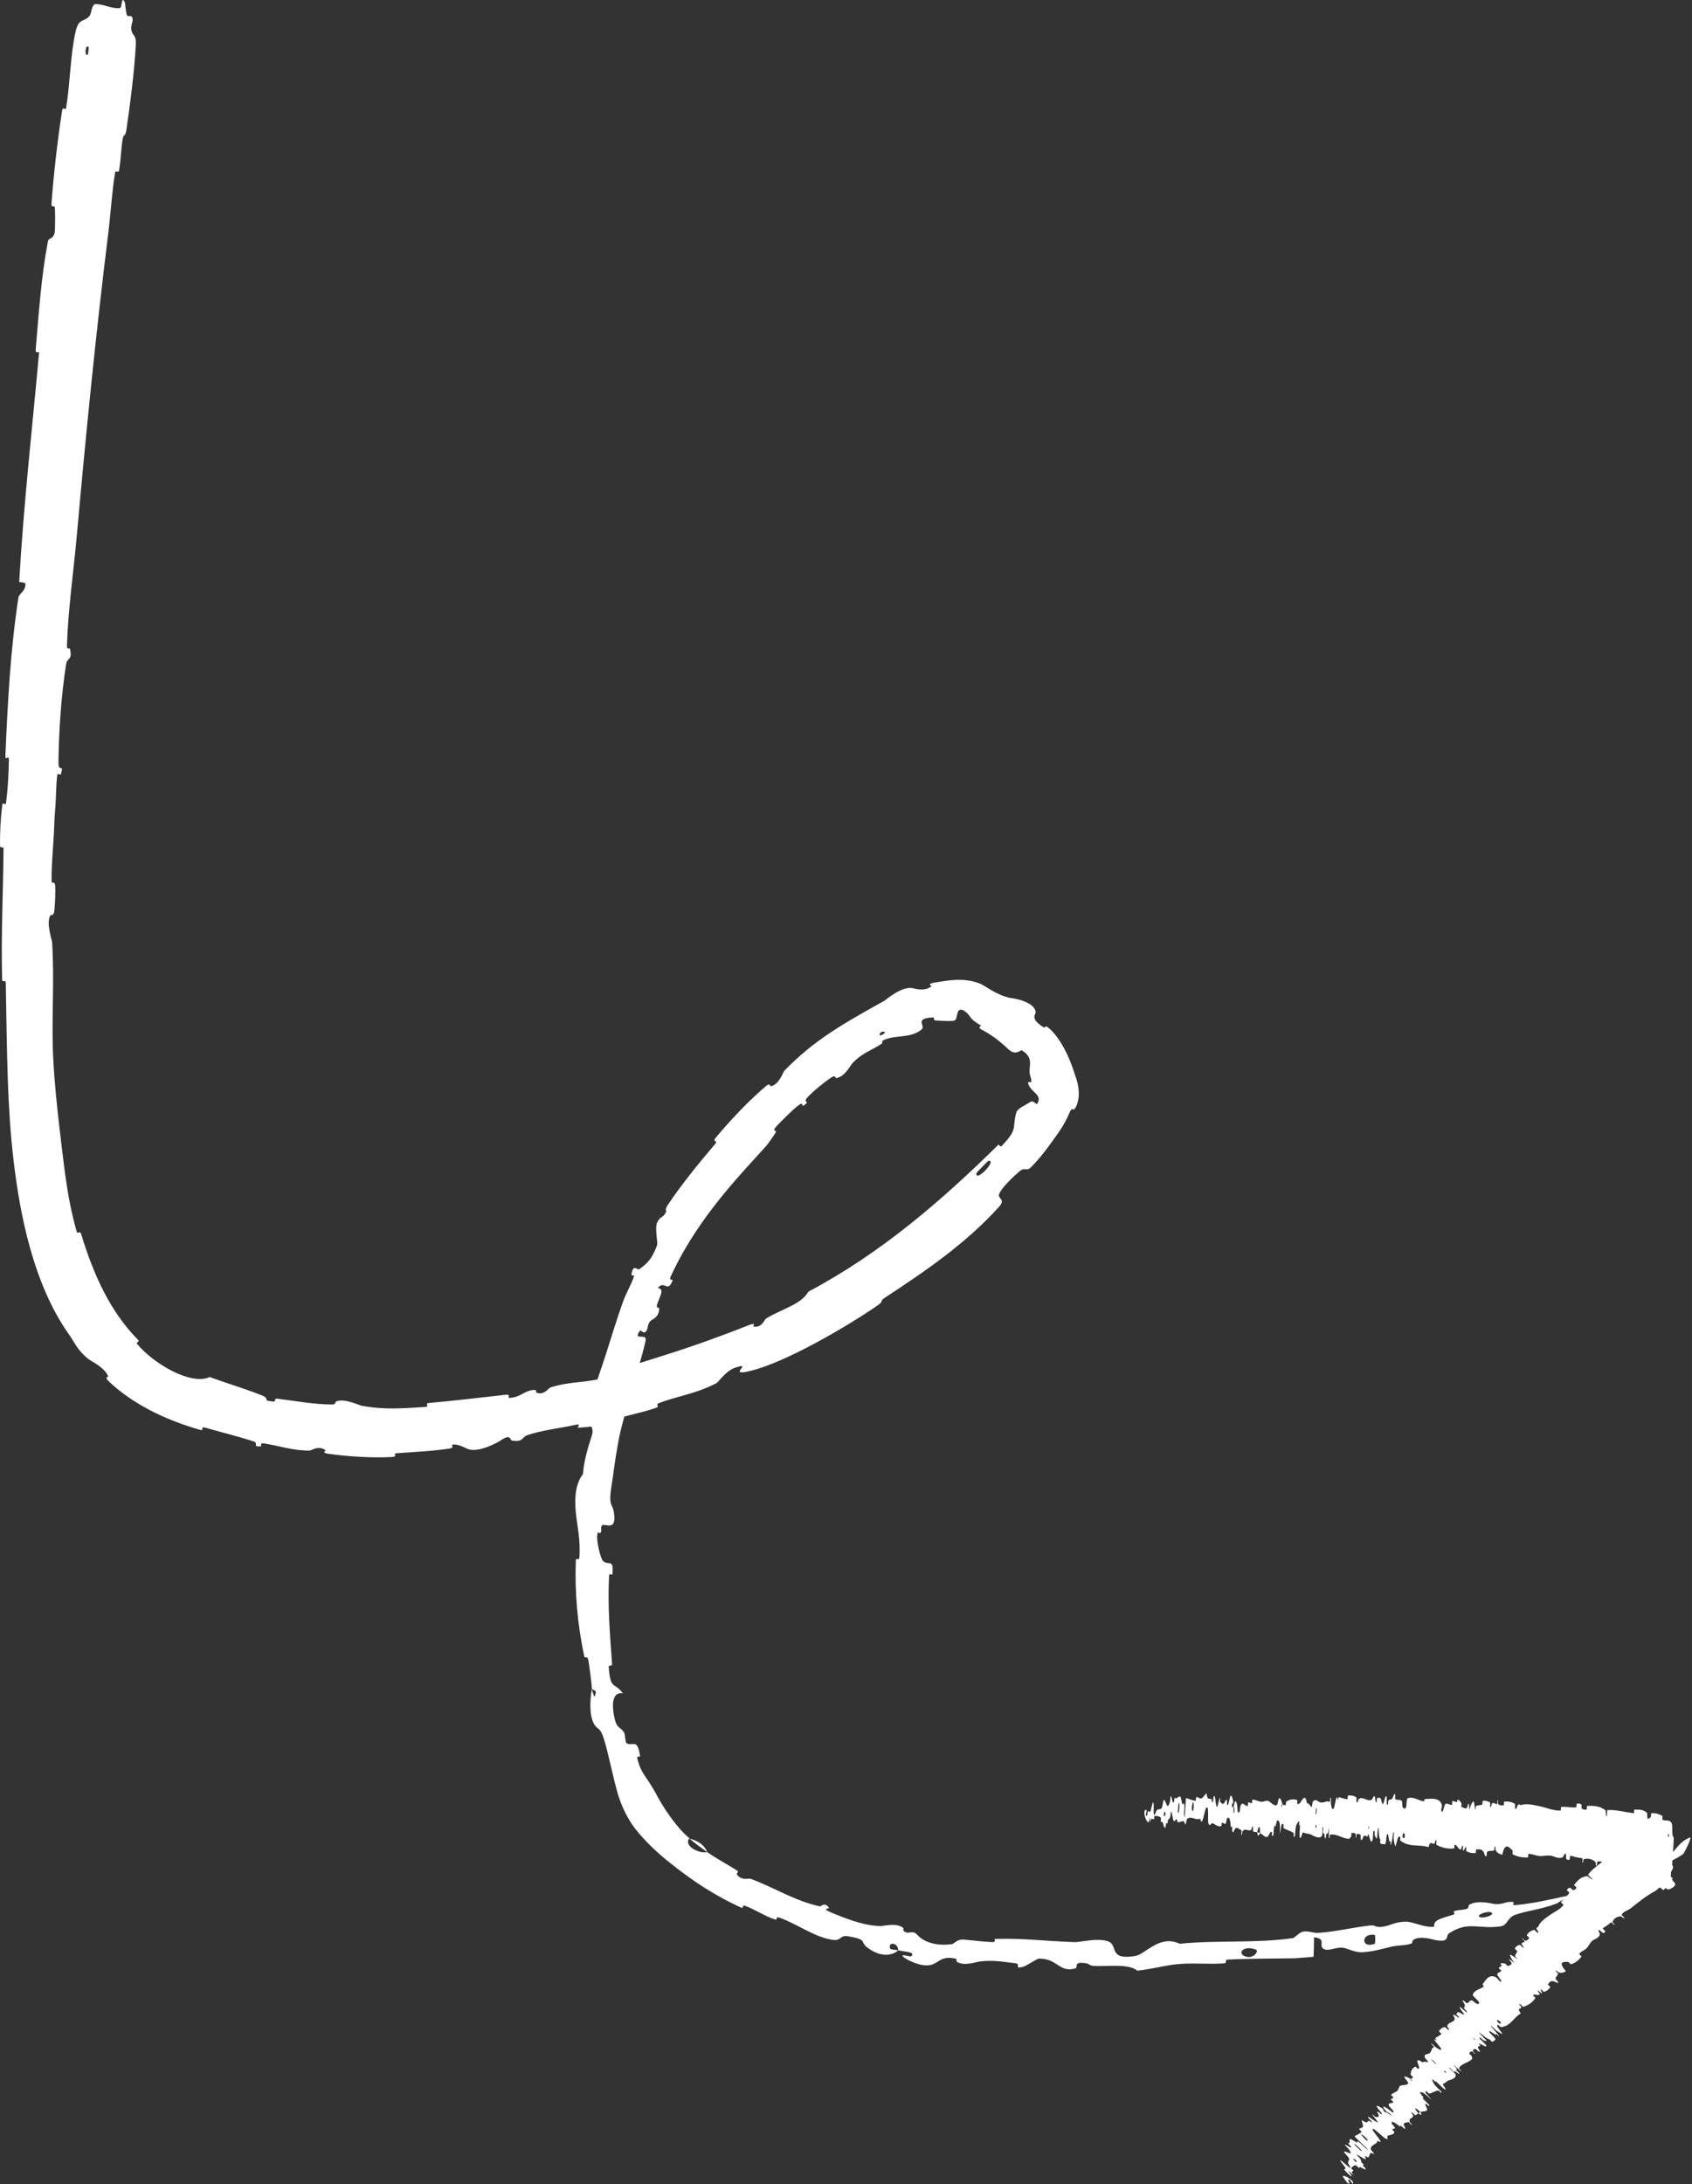 <?xml version="1.0" encoding="UTF-8"?> <svg xmlns="http://www.w3.org/2000/svg" viewBox="0 0 111.945 144.468" fill="none"><rect x="0" y="0" width="111.945" height="144.468" fill="#333333" stroke="none"/><path d="M8.985 2.986C8.891 4.687 8.614 6.902 8.363 8.581C8.284 9.108 8.177 8.828 8.117 9.19C7.999 9.9 8.002 10.57 7.876 11.272C7.834 11.504 7.651 11.193 7.612 11.437C7.396 12.771 7.332 14.051 7.165 15.406C6.338 22.093 5.686 28.68 5.078 35.461C4.878 37.702 4.494 40.413 4.429 42.728C4.421 43 4.615 42.85 4.627 42.903C4.807 43.726 4.453 43.434 4.371 43.956C4.044 46.035 3.896 48.349 3.868 50.37C3.858 51.223 4.265 50.389 4.019 51.233C4.002 51.292 3.817 51.066 3.785 51.3C3.712 51.836 3.703 52.846 3.671 53.252C3.607 54.049 3.604 54.184 3.574 54.932C3.532 55.961 3.396 57.166 3.413 58.283C3.418 58.519 3.626 58.213 3.651 58.588C3.676 58.959 3.639 59.955 3.587 60.289C3.534 60.623 3.379 60.478 3.341 60.537C3.028 61.01 3.439 62.178 3.449 62.321C3.611 65.012 3.4 67.315 3.513 69.827C3.535 70.312 3.566 70.795 3.603 71.268C3.714 72.74 3.888 74.211 4.046 75.548C4.302 77.684 4.507 79.48 5.074 81.461C5.133 81.665 5.292 81.362 5.366 81.609C6.171 84.276 7.289 86.758 9.125 88.611C9.313 88.799 8.918 88.727 9.101 88.925C10.157 90.181 12.614 91.655 13.874 91.081C13.897 91.089 13.919 91.097 13.942 91.105C15.025 91.502 16.345 91.896 17.311 92.287C17.949 92.543 17.257 92.631 18.097 92.702C18.287 92.717 18.084 92.476 18.364 92.512C19.539 92.661 20.814 92.898 21.991 92.896C22.23 92.895 22.179 92.712 22.249 92.686C22.826 92.476 23.738 92.947 23.945 92.983C25.507 93.264 26.666 93.146 28.129 93.059C28.469 93.038 28.052 92.828 28.377 92.798C30.061 92.644 31.805 92.438 33.464 92.251C33.835 92.209 33.534 92.468 33.713 92.459C34.503 92.409 34.601 91.999 35.351 91.928C35.51 91.912 35.458 92.1 35.491 92.112C35.999 92.31 36.292 91.809 36.404 91.774C37.809 91.318 38.833 91.508 40.199 91.058C40.361 91.003 39.93 90.898 40.39 90.758C41.572 90.394 42.78 90.013 43.993 89.628C45.901 89.025 47.797 88.341 49.602 87.626C50.059 87.444 49.811 87.741 49.847 87.747C50.443 87.82 50.554 87.291 50.69 87.207C51.772 86.551 52.988 86.298 53.485 85.432C58.219 82.928 62.286 79.437 66.046 75.72C66.093 75.671 66.175 75.899 66.27 75.802C67.394 74.619 66.941 74.646 67.245 73.564C67.273 73.46 67.412 73.342 67.578 73.231C67.824 73.091 68.122 72.923 68.158 72.893C68.371 72.733 68.558 73.082 68.614 73.018C69.052 72.376 68.056 72.208 68.017 71.571C68.016 71.547 68.216 71.621 68.227 71.555C68.26 71.344 68.135 71.163 68.121 70.946C68.078 70.461 68.395 69.958 67.611 69.473C67.506 69.423 67.197 69.905 66.643 69.333C66.553 69.242 66.326 69.037 66.05 68.819C65.643 68.486 65.148 68.207 64.956 68.108C64.636 67.938 64.93 67.853 64.912 67.837C63.992 67.293 64.38 67.317 63.829 66.878C63.214 66.49 63.393 67.382 63.176 67.486C63.05 67.549 62.724 67.535 62.417 67.524C62.195 67.514 61.985 67.503 61.893 67.492C61.673 67.468 61.903 67.293 61.71 67.296C60.417 67.364 61.3 67.858 60.959 68.105C60.202 68.706 59.288 68.418 58.462 68.794C58.244 68.895 58.487 68.929 58.309 69.046C57.61 69.511 57.066 69.62 56.391 70.331C56.277 70.448 55.898 71.218 55.33 71.31C55.248 71.323 55.305 71.068 55.001 71.268C54.545 71.566 53.782 72.182 53.39 72.62C53.101 72.942 53.644 72.801 53.191 73.111C52.992 73.248 53.208 72.829 52.841 73.098C52.472 73.366 51.657 74.188 51.358 74.51C51.057 74.83 51.371 74.797 51.356 74.832C51.263 75.039 50.763 75.718 50.713 75.774C50.262 76.27 49.817 76.76 49.375 77.247C47.383 79.452 45.618 81.726 44.367 84.444C44.248 84.704 44.524 84.628 44.508 84.668C44.167 85.579 43.986 84.641 43.522 85.183C43.958 85.275 43.711 85.609 43.483 86.259C43.375 86.572 43.6 86.472 43.604 86.506C43.65 87.052 43.22 87.246 43.125 87.304C42.774 87.517 42.923 87.952 42.692 88.102C42.461 88.256 42.408 87.686 42.183 88.318C42.267 88.545 42.813 88.219 42.708 88.712C42.285 90.552 41.155 93.878 40.904 95.389C40.629 96.884 40.611 97.378 40.462 98.249C40.215 99.838 40.569 99.274 40.642 100.271C40.728 101.262 40.015 100.75 39.849 100.886C39.684 101.021 39.841 101.184 39.748 101.358C39.655 101.532 39.559 101.145 39.513 101.561C39.464 101.976 39.74 103.12 39.911 103.261C40.267 103.568 40.626 103.054 40.516 104.141C40.51 104.203 40.311 104.005 40.297 104.245C40.196 106.148 40.353 108.124 40.493 110.024C40.513 110.289 40.265 110.085 40.274 110.24C40.383 111.838 40.659 111.225 41.21 112C40.646 111.905 40.398 112.45 40.656 113.637C40.818 114.361 41.018 114.172 41.292 114.592C41.375 114.72 41.347 115.258 41.479 115.316C41.909 115.506 42.167 114.96 42.352 116.167C42.36 116.22 42.121 116.114 42.163 116.295C42.358 117.118 42.626 117.379 42.922 117.84C43.051 118.036 43.192 118.264 43.37 118.582C43.783 119.4 44.725 120.857 45.614 121.586C45.202 122.043 46.187 122.622 46.787 122.502C47.399 122.928 48.113 123.309 48.73 123.697C48.944 123.83 48.717 123.91 48.736 123.942C49.035 124.432 49.517 124.212 49.669 124.268C51.332 124.893 52.558 125.72 54.253 126.093C54.3 126.103 54.465 125.889 54.681 126.016C54.735 126.049 54.793 126.108 54.856 126.204C54.878 126.234 54.295 126.217 55.019 126.509C55.73 126.799 57.14 127.399 58.261 127.39C58.535 127.393 59.249 127.164 59.744 127.498C59.811 127.544 59.716 127.653 59.811 127.734C60.126 127.991 60.353 127.59 60.71 127.994C61.068 128.397 61.882 128.755 63.028 128.582C63.063 128.577 63.361 128.26 63.706 128.285C64.268 128.328 65.069 128.435 65.656 128.453C65.937 128.461 65.764 128.246 65.813 128.244C67.714 128.187 69.054 128.385 71.089 128.455C71.467 128.469 72.535 128.172 73.254 128.385C74.054 128.617 73.253 129.665 75.081 129.378C75.81 129.262 76.707 127.932 78.046 128.563C80.606 128.308 82.978 128.551 85.54 128.19C85.556 128.188 85.575 128.179 85.598 128.166C85.749 128.071 86.026 127.77 86.26 127.751C86.661 127.719 86.898 127.865 87.186 127.845C88.391 127.767 89.468 127.489 90.623 127.358C91.062 127.308 90.931 127.503 91.455 127.441C91.978 127.378 92.292 127.1 93.014 127.106C93.558 127.111 94.165 127.497 94.882 127.438C94.835 126.972 95.322 126.905 96.162 126.637C96.324 126.585 96.119 126.455 96.194 126.422C96.496 126.286 96.816 126.367 97.1 126.225C97.169 126.19 97.145 126.032 97.201 125.995C97.669 125.674 98.569 125.873 98.726 125.907C99.322 126.038 99.541 125.784 99.982 125.793C100.42 125.803 99.813 126.041 100.318 126C101.366 125.913 102.671 125.615 103.71 125.388C104.123 125.297 103.795 125.152 103.853 125.134C104.264 125.014 104.699 124.955 105.069 124.864C105.462 124.769 105.781 124.64 105.971 124.368C106.832 125.275 106.46 124.146 107.701 124.001C107.8 123.988 108.079 124.446 107.735 124.632C107.388 124.819 106.783 124.82 106.302 125.067C106.194 125.125 105.605 125.773 105.521 125.823C105.451 125.864 105.384 125.893 105.32 125.913C104.77 126.087 104.538 125.491 104.494 125.462C103.945 125.119 103.212 125.818 102.992 125.902C102.002 126.287 101.099 126.359 100.261 126.644C99.713 126.829 99.754 127.339 99.303 127.408C97.813 127.634 97.173 127.027 95.881 127.868C95.603 128.046 95.991 128.548 94.842 128.291C94.771 128.275 93.911 128.006 93.485 128.325C93.432 128.365 93.458 128.525 93.383 128.55C92.882 128.714 92.52 128.636 91.968 128.777C91.415 128.917 90.752 129.1 90.102 129.127C89.711 129.145 89.176 128.906 88.983 128.855C88.435 128.707 87.915 129.116 87.562 128.896C87.208 128.674 87.801 128.215 86.931 128.14C86.944 128.561 86.916 128.998 86.909 129.424C86.516 129.462 86.124 129.493 85.732 129.519C85.718 129.52 85.677 129.523 85.663 129.524C84.18 129.552 82.709 129.536 81.22 129.612C80.986 129.625 81.235 129.841 80.984 129.86C79.935 129.938 79.001 129.812 77.905 129.913C77.059 129.992 76.13 130.259 75.245 130.342C74.686 129.875 73.371 130.067 72.41 130.035C72.072 130.024 72.093 129.895 71.854 129.855C70.952 129.709 71.376 130.13 71.129 130.199C70.071 130.49 69.974 129.529 68.721 129.544C68.658 129.545 67.836 130.049 67.723 130.078C67.009 130.274 67.61 129.898 67.165 129.851C66.346 129.764 65.792 129.626 64.825 129.735C64.548 129.768 63.851 130.054 63.327 129.773C63.256 129.736 63.307 129.569 63.25 129.556C62.223 129.321 62.149 129.846 61.537 129.974C60.91 130.101 60.02 129.628 59.846 129.497C59.383 129.162 60.24 129.429 60.266 129.403C60.614 129.12 59.94 129.101 59.429 129.002C59.43 128.477 58.711 128.401 58.9 128.899C58.921 128.955 59.333 128.966 59.429 129.002C58.912 129.449 58.08 129.393 57.297 128.743C56.939 128.433 57.371 128.281 56.128 128.071C55.572 127.964 55.676 128.368 55.152 128.312C54.745 128.263 54.313 128.125 53.89 127.935C53.125 127.588 52.342 127.12 51.616 126.851C51.22 126.704 51.522 127.046 51.248 126.951C50.52 126.698 49.956 126.288 49.215 126.023C49.147 125.999 49.217 126.26 48.994 126.158C47.305 125.368 45.895 124.473 44.281 123.175C43.495 122.57 42.115 121.28 41.575 120.275C41.284 119.776 41.037 119.199 40.861 118.594C40.505 117.343 40.269 116.035 39.975 115.083C39.704 114.186 39.558 114.439 39.329 114.074C38.886 113.374 39.112 111.93 39.158 111.737C39.159 111.733 39.35 112.51 39.378 112.073C39.55 111.79 39.161 111.746 39.158 111.737C39.178 111.605 38.978 110.023 38.905 109.718C38.861 109.55 38.68 109.671 38.66 109.583C38.211 107.476 38.015 105.318 38.099 103.138C38.103 103.1 38.322 103.157 38.328 103.067C38.425 101.808 38.187 101.001 38.089 99.95C37.994 98.896 38.13 98.063 38.571 97.497C38.609 96.709 38.933 95.619 39.143 94.997C39.351 94.382 38.953 94.215 38.954 94.157C39.03 92.349 39.51 91.383 40.073 89.618C40.34 88.772 40.858 87.101 41.184 86.194C41.437 85.473 41.709 85.099 41.945 84.433C41.977 84.343 41.765 84.351 41.771 84.321C41.899 83.514 42.158 84.055 42.301 83.945C42.827 83.553 43.124 83.304 43.469 82.371C43.546 82.158 43.299 81.239 43.483 80.855C43.725 80.356 43.82 80.658 44.076 80.137C44.098 80.093 43.967 80.022 44.166 79.723C45.083 78.344 46.23 76.943 47.343 75.631C47.449 75.506 47.302 75.505 47.274 75.428C47.261 75.395 47.272 75.347 47.338 75.269C48.334 74.079 49.512 72.823 50.687 71.828C50.976 71.585 50.921 71.867 51.013 71.845C51.575 71.707 51.804 70.913 51.888 70.827C53.869 68.78 55.815 67.693 58.511 66.193C58.639 66.109 59.724 65.16 60.444 65.372C60.496 65.384 61.163 65.603 61.629 65.234C61.66 65.211 61.237 65.078 61.907 64.976C61.937 64.971 61.968 64.967 62 64.962C62.641 64.86 63.816 64.627 64.862 65.07C65.213 65.212 65.872 65.792 66.836 66.007C66.874 66.011 67.523 66.082 67.997 66.338C68.276 66.48 68.512 66.696 68.523 66.962C68.525 67.087 68.12 67.375 69.036 67.94C69.213 68.06 69.048 67.691 69.47 68.066C70.111 68.66 70.733 69.782 71.147 71.173C71.24 71.373 71.638 72.591 71.093 73.358C71.013 73.469 70.923 73.19 70.766 73.586C70.558 74.083 70.302 74.526 70.025 74.922C69.465 75.715 68.897 76.519 68.218 77.196C67.889 77.522 67.821 77.162 67.456 77.47C67.088 77.783 66.393 78.436 66.146 78.879C65.895 79.327 66.6 79.255 66.102 79.814C63.905 82.253 61.222 84.074 58.544 85.834C58.145 86.094 58.564 86.012 57.978 86.401C55.839 87.865 51.926 90.112 49.71 90.658C47.951 91.109 49.942 90.033 48.642 90.461C48.02 90.663 47.548 91.412 47.403 91.485C46.492 91.952 45.7 92.164 44.898 92.39C44.478 92.507 44.05 92.632 43.6 92.801C43.333 92.9 43.664 93.02 43.435 93.103C42.654 93.386 41.787 93.546 41.027 93.78C40.686 93.886 40.792 94.025 40.471 94.101C39.704 94.284 39.007 94.396 38.225 94.431C38.153 94.434 38.563 94.124 37.995 94.256C37.075 94.469 35.901 94.576 34.861 94.934C34.553 95.04 34.607 95.412 33.873 95.28C33.719 95.252 33.831 94.781 33.092 95.295C32.972 95.383 31.685 96.104 30.967 95.846C30.779 95.779 30.29 95.466 29.907 95.561C29.855 95.576 30.087 95.755 29.765 95.806C28.628 95.981 27.422 96.033 26.238 96.12C25.92 96.143 26.398 96.343 25.923 96.369C24.617 96.443 22.976 96.333 21.705 96.153C21.236 96.087 21.578 95.945 21.545 95.924C21.028 95.571 20.662 95.941 20.476 95.943C19.324 95.95 18.49 95.621 17.449 95.47C17.16 95.426 17.325 95.658 17.264 95.664C16.639 95.71 17.15 95.457 16.787 95.34C15.768 95.009 14.622 94.726 13.586 94.431C13.206 94.322 13.563 94.672 13.221 94.571C13.094 94.533 12.967 94.494 12.84 94.454C10.935 93.873 8.784 92.882 7.188 91.356C6.87 91.051 7.195 91.099 7.152 91.01C6.874 90.405 5.992 90.016 5.827 89.875C5.078 89.253 4.99 88.86 4.511 88.186C2.171 84.837 1.318 80.239 0.914 76.892C0.678 74.934 0.581 73.175 0.518 71.457C0.444 69.337 0.426 67.291 0.382 65.018C0.378 64.753 0.147 65.02 0.14 64.795C0.065 61.893 0.208 59.04 0.233 56.14C0.236 55.902 0.004 56.239 0.001 55.855C-0.006 55.056 0.042 54.089 0.145 53.287C0.195 52.903 0.363 53.425 0.409 53.042C0.517 52.153 0.578 51.167 0.587 50.251C0.591 49.856 0.337 50.44 0.359 49.927C0.511 46.434 0.686 42.999 1.221 39.508C1.258 39.269 1.73 39.091 1.678 38.572C1.554 38.525 1.405 38.516 1.27 38.49C1.557 33.417 2.122 28.429 2.582 23.366C2.602 23.152 2.328 23.501 2.364 23.087C2.574 20.699 2.714 18.362 3.174 15.943C3.22 15.702 3.634 15.865 3.635 15.144C3.634 15.017 3.675 13.937 3.608 13.649C3.598 13.61 3.381 13.789 3.407 13.441C3.561 11.422 3.801 9.315 4.11 7.314C4.16 6.991 4.339 7.356 4.377 7.127C4.642 5.498 4.648 3.699 4.987 2.15C5.214 1.114 5.543 1.536 5.955 1.013C6.013 0.939 6.082 0.29 6.295 0.276C6.829 0.239 7.376 0.608 7.949 0.532C8.073 0.516 8.024 -0.366 8.268 0.176C8.284 0.214 8.322 0.853 8.407 1.018C8.465 1.133 8.696 0.958 8.763 1.186C8.83 1.415 8.629 1.641 8.698 2.016C8.768 2.391 9.025 2.253 8.985 2.986ZM40.159 92.252C40.497 91.726 39.793 91.458 39.814 92.129C39.816 92.162 40.143 92.279 40.159 92.252ZM83.088 128.949C82.316 128.653 81.815 129.159 82.362 129.391C82.914 129.622 83.321 129.039 83.088 128.949ZM90.948 127.977C90.034 127.837 90.03 128.907 90.95 128.569C91.004 128.549 91.002 127.985 90.948 127.977ZM5.816 3.607C5.826 3.6 5.88 3.134 5.871 3.122C5.658 2.851 5.551 3.783 5.816 3.607ZM98.627 126.481C98.329 126.391 97.572 126.696 97.943 126.811C98.244 126.902 98.999 126.594 98.627 126.481ZM58.264 68.486C58.277 68.491 58.58 68.339 58.545 68.287C58.43 68.117 58.037 68.397 58.264 68.486ZM111.336 122.646C109.633 123.829 108.237 123.341 110.053 122.54C110.381 122.368 109.507 123.177 109.954 123.014C110.807 122.692 110.921 121.884 111.807 121.536C111.971 121.473 111.441 122.581 111.334 122.649C111.335 122.648 111.335 122.647 111.336 122.646ZM41.112 92.136C41.124 92.127 41.247 91.679 41.241 91.666C41.073 91.361 40.823 92.269 41.112 92.136ZM65.39 76.778C65.36 76.785 64.617 77.552 64.603 77.589C64.498 78.27 66.022 76.703 65.39 76.778ZM45.618 121.61C46.146 121.732 46.621 122.034 46.785 122.501C46.385 122.217 45.988 121.928 45.618 121.61Z" fill="white"></path><path d="M110.296 124.579C110.094 124.634 109.837 124.55 109.644 124.444C109.584 124.411 109.622 124.281 109.581 124.252C109.5 124.196 109.418 124.257 109.339 124.191C109.312 124.169 109.358 123.961 109.33 123.942C109.177 123.841 109.025 123.887 108.868 123.834C108.094 123.572 107.324 123.452 106.534 123.315C106.273 123.27 105.965 123.062 105.689 123.131C105.657 123.139 105.666 123.324 105.659 123.339C105.553 123.567 105.603 123.197 105.545 123.144C105.31 122.936 105.04 122.905 104.8 122.963C104.698 122.989 104.779 123.36 104.689 123.149C104.683 123.135 104.718 122.941 104.692 122.918C104.632 122.868 104.512 122.897 104.465 122.879C104.374 122.843 104.358 122.844 104.27 122.837C104.15 122.826 104.012 122.722 103.881 122.759C103.852 122.768 103.878 122.97 103.833 123.002C103.787 123.033 103.671 123.01 103.635 122.961C103.598 122.912 103.623 122.755 103.618 122.719C103.577 122.411 103.421 122.826 103.403 122.835C103.076 122.996 102.82 122.742 102.523 122.727C102.297 122.716 102.053 122.782 101.84 122.76C101.584 122.733 101.374 122.613 101.126 122.619C101.1 122.619 101.118 122.856 101.086 122.857C100.743 122.867 100.411 122.823 100.079 122.646C100.046 122.628 100.101 122.424 100.069 122.393C99.87 122.213 99.566 121.787 99.394 122.681C99.255 122.638 99.086 122.593 98.97 122.405C98.896 122.284 98.986 122.063 98.882 122.154C98.858 122.174 98.877 122.373 98.843 122.388C98.697 122.453 98.545 122.38 98.4 122.475C98.37 122.495 98.368 122.672 98.359 122.704C98.277 122.958 98.187 122.526 98.164 122.493C97.99 122.253 97.846 122.336 97.672 122.321C97.631 122.317 97.667 122.558 97.627 122.563C97.424 122.586 97.216 122.555 97.022 122.439C96.979 122.412 97.031 122.212 97.011 122.189C96.923 122.091 96.882 122.472 96.797 122.384C96.779 122.367 96.799 122.194 96.797 122.175C96.759 121.873 96.69 122.294 96.676 122.303C96.497 122.421 96.406 121.973 96.234 122.027C96.214 122.034 96.248 122.256 96.191 122.262C95.812 122.302 95.413 122.221 95.05 122.026C94.993 121.996 95.043 121.833 95.041 121.813C94.998 121.493 94.937 121.916 94.917 121.931C94.761 122.038 94.64 121.674 94.512 122.175C93.887 121.966 93.245 122.217 92.639 121.731C92.632 121.725 92.657 121.517 92.641 121.506C92.456 121.379 92.476 121.706 92.329 122.097C92.293 122.196 92.219 121.71 92.213 121.674C92.188 121.543 92.237 121.233 92.228 121.208C92.151 121.006 92.111 122.036 91.993 122.03C91.99 122.028 92.015 121.84 92.006 121.82C91.979 121.76 91.945 121.833 91.918 121.767C91.858 121.612 91.86 121.11 91.741 121.396C91.726 121.433 91.715 122.018 91.612 121.985C91.571 121.972 91.385 121.972 91.335 121.931C91.286 121.891 91.331 121.705 91.328 121.696C91.201 121.44 91.26 121.34 91.209 120.967C91.159 120.597 91.133 121.473 91.099 121.57C91.066 121.666 90.975 121.455 90.953 121.382C90.932 121.309 90.969 121.192 90.949 121.15C90.814 120.878 90.861 121.581 90.805 121.718C90.673 122.041 90.617 121.386 90.516 121.317C90.488 121.299 90.504 121.448 90.478 121.46C90.376 121.508 90.326 121.302 90.201 121.482C90.181 121.511 90.068 121.897 90.023 121.607C90.017 121.566 90.049 121.405 90.008 121.366C89.947 121.309 89.835 121.267 89.764 121.318C89.712 121.355 89.756 121.625 89.696 121.539C89.669 121.5 89.731 121.347 89.68 121.288C89.629 121.229 89.492 121.229 89.441 121.231C89.389 121.234 89.407 121.438 89.402 121.451C89.373 121.528 89.269 121.62 89.26 121.62C88.819 121.621 88.43 121.259 87.997 121.35C87.963 121.357 87.974 121.571 87.969 121.574C87.85 121.658 87.97 121.096 87.899 120.901C87.889 121.335 87.845 121.254 87.76 121.297C87.72 121.318 87.733 121.487 87.728 121.504C87.657 121.756 87.633 121.425 87.626 121.357C87.601 121.108 87.544 121.398 87.526 121.231C87.509 121.066 87.581 120.825 87.504 120.824C87.474 120.978 87.511 121.386 87.448 121.449C87.41 121.488 87.368 121.511 87.322 121.523C87.084 121.582 86.789 121.339 86.636 121.304C86.457 121.262 86.399 121.287 86.299 121.226C86.117 121.115 86.169 121.419 86.044 121.551C85.92 121.682 86.015 120.946 86.006 120.786C85.998 120.626 85.971 120.789 85.955 120.701C85.939 120.612 85.989 120.506 85.943 120.471C85.896 120.436 85.752 120.712 85.726 120.877C85.672 121.227 85.713 121.6 85.59 121.463C85.583 121.455 85.617 121.262 85.59 121.241C85.373 121.08 85.144 121.059 84.926 120.915C84.896 120.895 84.935 120.68 84.917 120.666C84.74 120.518 84.789 120.886 84.665 121.286C84.716 120.748 84.675 120.415 84.534 120.405C84.449 120.398 84.452 120.635 84.389 120.798C84.37 120.847 84.319 120.682 84.302 120.792C84.248 121.152 84.285 121.56 84.146 121.392C84.14 121.384 84.171 121.187 84.149 121.174C84.009 121.088 83.973 121.465 83.818 121.503C83.698 121.533 83.489 121.291 83.357 121.247C83.391 120.641 83.253 120.773 83.179 121.188C83.09 121.167 82.993 121.185 82.911 121.123C82.882 121.102 82.911 120.927 82.908 120.908C82.866 120.608 82.805 121.013 82.785 121.027C82.567 121.172 82.414 120.855 82.199 121.146C82.192 121.157 82.159 121.577 82.122 121.267C82.119 121.246 82.194 121.057 82.102 121.038C82.009 121.018 81.841 120.783 81.704 120.972C81.671 121.017 81.572 121.355 81.521 121.085C81.515 121.048 81.53 120.928 81.521 120.86C81.492 120.644 81.449 121.068 81.421 120.705C81.394 120.341 81.31 120.065 81.165 120.308C81.16 120.315 81.112 120.651 81.072 120.643C81.007 120.631 80.917 120.556 80.847 120.555C80.814 120.554 80.825 120.764 80.819 120.768C80.593 120.874 80.443 120.68 80.21 120.587C80.166 120.569 80.028 120.848 79.956 120.618C79.875 120.366 80.021 119.343 79.797 119.578C79.71 119.671 79.529 120.97 79.413 120.286C79.104 120.439 78.846 120.079 78.534 120.303C78.52 120.312 78.459 120.674 78.428 120.668C78.381 120.657 78.366 120.486 78.332 120.473C78.192 120.414 78.056 120.553 77.923 120.524C77.873 120.513 77.898 120.338 77.837 120.325C77.775 120.312 77.727 120.542 77.646 120.425C77.586 120.337 77.552 119.86 77.469 119.801C77.441 120.267 77.387 120.255 77.277 120.373C77.256 120.396 77.268 120.559 77.258 120.579C77.215 120.66 77.188 120.524 77.149 120.613C77.139 120.635 77.13 120.794 77.121 120.82C77.045 121.052 76.969 120.688 76.953 120.625C76.898 120.384 76.86 120.59 76.813 120.494C76.767 120.397 76.849 120.285 76.793 120.225C76.77 120.2 76.746 120.181 76.721 120.166C76.614 120.107 76.5 120.115 76.398 120.104C76.351 120.099 76.371 120.313 76.364 120.318C76.257 120.366 76.17 120.133 76.086 120.553C76.086 119.453 76.017 120.656 75.885 120.426C75.873 120.407 75.901 119.888 75.949 119.815C75.997 119.743 76.049 119.909 76.118 119.794C76.133 119.767 76.248 119.287 76.259 119.258C76.36 119.034 76.324 119.809 76.326 119.852C76.354 120.314 76.484 119.797 76.513 119.762C76.602 119.654 76.674 119.673 76.749 119.66C76.781 119.654 76.813 119.641 76.848 119.605C76.922 119.533 76.952 119.025 77.004 119.044C77.175 119.104 77.196 119.815 77.395 119.21C77.436 119.081 77.43 118.525 77.533 118.967C77.54 118.995 77.612 119.399 77.679 119.15C77.688 119.118 77.696 118.957 77.705 118.943C77.771 118.859 77.804 118.99 77.871 118.931C77.94 118.873 78.024 118.785 78.095 118.844C78.138 118.879 78.183 119.183 78.2 119.258C78.248 119.473 78.331 119.128 78.356 119.388C78.382 119.648 78.287 120.037 78.379 120.209C78.404 119.789 78.434 119.358 78.461 118.936C78.678 118.962 78.888 119.109 79.107 119.102C79.134 119.1 79.118 118.873 79.148 118.866C79.272 118.836 79.371 119.003 79.502 118.945C79.601 118.899 79.726 118.666 79.83 118.611C79.866 119.095 80.033 118.939 80.139 118.989C80.177 119.006 80.168 119.134 80.193 119.178C80.29 119.338 80.263 118.91 80.295 118.845C80.435 118.566 80.393 119.528 80.54 119.511C80.548 119.511 80.669 119.003 80.683 118.972C80.777 118.768 80.688 119.151 80.737 119.192C80.826 119.265 80.885 119.391 81.005 119.247C81.041 119.204 81.131 118.888 81.181 119.139C81.188 119.171 81.175 119.34 81.181 119.351C81.292 119.522 81.322 118.99 81.401 118.813C81.478 118.637 81.563 119.009 81.58 119.116C81.622 119.393 81.531 119.231 81.527 119.258C81.475 119.576 81.554 119.525 81.612 119.555C81.594 120.077 81.679 120.05 81.672 119.584C81.671 119.533 81.623 119.579 81.612 119.555C81.689 119.045 81.786 118.984 81.859 119.468C81.894 119.695 81.837 119.954 81.984 119.865C82.051 119.825 82.044 119.465 82.106 119.37C82.248 119.153 82.397 119.496 82.537 119.451C82.587 119.434 82.549 119.235 82.583 119.217C82.673 119.168 82.743 119.319 82.835 119.248C82.844 119.242 82.835 119.035 82.863 119.033C83.076 119.02 83.246 119.161 83.466 119.176C83.57 119.183 83.765 119.079 83.874 119.108C84.056 119.155 84.282 119.467 84.442 119.402C84.55 119.361 84.537 119.154 84.59 119.016C84.69 118.748 84.823 119.244 84.838 119.32C84.839 119.323 84.746 119.366 84.789 119.475C84.806 119.696 84.837 119.321 84.838 119.32C84.849 119.369 85.026 119.425 85.065 119.388C85.085 119.367 85.084 119.172 85.095 119.165C85.351 119.003 85.589 118.965 85.834 119.069C85.838 119.074 85.821 119.291 85.83 119.298C85.965 119.403 86.07 119.141 86.196 118.988C86.323 118.836 86.413 118.894 86.462 119.272C86.552 119.229 86.671 119.401 86.74 119.506C86.808 119.61 86.841 119.186 86.848 119.178C87.061 118.919 87.162 119.168 87.371 119.217C87.391 119.222 87.415 119.224 87.441 119.223C87.544 119.221 87.689 119.181 87.777 119.148C87.864 119.115 87.91 119.218 87.992 119.158C88.003 119.15 88.002 118.96 88.005 118.953C88.105 118.731 88.038 119.192 88.052 119.275C88.101 119.579 88.132 119.741 88.251 119.605C88.278 119.574 88.388 118.912 88.437 118.876C88.501 118.83 88.465 119.067 88.532 119.013C88.538 119.008 88.545 118.861 88.584 118.869C88.765 118.907 88.958 119.003 89.15 118.998C89.177 118.998 89.155 118.763 89.193 118.759C89.371 118.74 89.561 118.759 89.728 118.877C89.769 118.907 89.734 119.069 89.741 119.118C89.782 119.415 89.884 118.992 89.898 118.985C90.218 118.796 90.444 119.195 90.77 119.028C90.788 119.018 90.946 118.567 90.985 118.963C90.988 118.989 91.027 119.394 91.094 119.122C91.098 119.105 91.072 118.896 91.135 118.921C91.198 118.945 91.308 118.812 91.384 119.044C91.409 119.117 91.453 119.521 91.554 119.206C91.56 119.184 91.728 118.469 91.748 118.97C91.751 119.052 91.717 119.579 91.83 119.313C91.851 119.262 91.823 119.143 91.877 119.072C91.959 118.963 92.053 119.109 92.16 118.879C92.178 118.839 92.267 118.485 92.31 118.759C92.316 118.802 92.29 118.977 92.319 118.999C92.457 119.101 92.609 118.99 92.746 119.12C92.794 119.165 92.754 119.448 92.803 119.527C92.852 119.606 92.955 119.685 93.017 119.558C93.08 119.431 93.043 118.974 93.128 118.942C93.494 118.804 93.842 119.089 94.198 119.146C94.251 119.155 94.215 118.99 94.294 118.991C94.588 118.995 95.094 118.869 95.329 119.227C95.516 119.513 95.252 119.71 95.399 119.831C95.471 119.888 95.579 119.365 95.598 119.35C95.782 119.191 95.894 119.43 96.054 119.367C96.088 119.354 96.067 119.139 96.095 119.13C96.192 119.098 96.286 119.198 96.378 119.186C96.419 119.18 96.42 119.016 96.457 119.031C96.545 119.064 96.621 119.136 96.701 119.294C96.708 119.308 96.644 119.508 96.709 119.519C96.815 119.537 96.94 119.694 97.072 119.545C97.111 119.5 97.132 119.127 97.197 119.389C97.211 119.444 97.166 119.89 97.278 119.508C97.297 119.445 97.48 118.931 97.536 119.271C97.552 119.361 97.583 119.73 97.63 119.675C97.636 119.666 97.623 119.464 97.661 119.447C97.792 119.388 97.926 119.417 98.062 119.361C98.098 119.346 98.056 119.136 98.11 119.12C98.258 119.075 98.434 119.137 98.572 119.209C98.623 119.236 98.578 119.406 98.581 119.425C98.626 119.732 98.684 119.324 98.705 119.301C98.839 119.164 98.926 119.362 99.043 119.317C99.076 119.305 99.063 119.109 99.071 119.092C99.146 118.925 99.078 119.273 99.118 119.314C99.229 119.43 99.36 119.421 99.48 119.402C99.525 119.395 99.487 119.166 99.527 119.162C99.762 119.135 99.999 119.17 100.218 119.306C100.259 119.333 100.223 119.506 100.23 119.546C100.277 119.828 100.387 119.453 100.409 119.417C100.512 119.257 100.54 119.413 100.623 119.389C101.034 119.266 101.527 119.395 101.906 119.478C102.397 119.586 102.775 119.772 103.25 119.754C103.28 119.753 103.262 119.52 103.288 119.516C103.627 119.478 103.951 119.586 104.291 119.536C104.318 119.533 104.29 119.31 104.335 119.297C104.428 119.268 104.542 119.286 104.63 119.362C104.673 119.398 104.603 119.584 104.646 119.616C104.747 119.693 104.859 119.714 104.968 119.685C105.015 119.672 104.958 119.443 105.018 119.443C105.425 119.442 105.825 119.425 106.219 119.738C106.246 119.759 106.247 120.219 106.311 120.134C106.322 120.007 106.33 119.858 106.339 119.722C106.934 119.68 107.51 119.87 108.1 119.926C108.125 119.928 108.095 119.683 108.143 119.686C108.423 119.705 108.698 119.652 108.971 119.908C108.998 119.933 108.961 120.359 109.048 120.299C109.064 120.288 109.193 120.238 109.23 120.147C109.235 120.133 109.223 119.933 109.264 119.929C109.501 119.911 109.746 119.97 109.975 120.104C110.012 120.126 109.961 120.336 109.987 120.354C110.173 120.476 110.39 120.326 110.564 120.529C110.68 120.665 110.615 121.029 110.661 121.393C110.667 121.445 110.743 121.457 110.736 121.667C110.718 122.196 110.651 122.772 110.636 123.335C110.633 123.457 110.741 123.331 110.666 123.621C110.66 123.641 110.582 123.734 110.558 123.832C110.542 123.9 110.553 124.115 110.523 124.202C110.492 124.288 110.473 124.108 110.425 124.209C110.377 124.311 110.383 124.555 110.296 124.579ZM87.045 119.972C87.102 120.179 87.15 119.433 87.068 119.608C87.064 119.617 87.042 119.962 87.045 119.972ZM78.857 119.673C78.929 120.007 79.013 119.525 78.964 119.267C78.916 119.01 78.835 119.571 78.857 119.673ZM77.929 119.866C78.018 120.132 78.088 119.073 77.968 119.281C77.961 119.293 77.924 119.851 77.929 119.866ZM110.353 121.48C110.353 121.49 110.407 121.503 110.409 121.493C110.451 121.257 110.343 121.232 110.353 121.48ZM77.006 120.081C77.03 120.226 77.131 120.065 77.101 119.885C77.077 119.74 76.976 119.9 77.006 120.081ZM90.532 120.953C90.532 120.964 90.571 120.976 90.573 120.913C90.581 120.71 90.524 120.764 90.532 120.953ZM75.988 120.538C75.784 120.497 75.554 119.631 75.864 119.721C75.911 119.739 75.763 120.002 75.826 120.08C75.934 120.223 76.004 119.673 76.112 119.967C76.131 120.021 76.001 120.542 75.988 120.539C75.988 120.539 75.988 120.538 75.988 120.538ZM87.037 120.871C87.038 120.881 87.092 120.893 87.094 120.884C87.135 120.648 87.027 120.623 87.037 120.871ZM92.795 121.534C92.797 121.555 92.923 121.582 92.928 121.563C93.014 121.178 92.761 121.124 92.795 121.534ZM83.356 121.231C83.286 121.466 83.211 121.491 83.179 121.189C83.237 121.207 83.299 121.213 83.356 121.231Z" fill="white"></path><path d="M110.837 124.648C110.771 124.813 110.571 124.923 110.389 124.977C110.331 124.994 110.253 124.884 110.209 124.891C110.124 124.907 110.127 124.999 110.035 125.007C110.004 125.009 109.871 124.844 109.842 124.849C109.684 124.881 109.638 125.008 109.514 125.074C108.904 125.398 108.405 125.812 107.88 126.228C107.707 126.365 107.386 126.427 107.291 126.648C107.281 126.674 107.425 126.79 107.433 126.804C107.548 127.021 107.295 126.746 107.224 126.749C106.942 126.763 106.774 126.916 106.691 127.108C106.656 127.189 106.98 127.38 106.773 127.3C106.759 127.295 106.631 127.145 106.6 127.147C106.531 127.153 106.488 127.248 106.449 127.267C106.374 127.302 106.366 127.313 106.314 127.364C106.242 127.434 106.09 127.454 106.048 127.562C106.039 127.586 106.206 127.702 106.206 127.752C106.205 127.802 106.126 127.86 106.07 127.852C106.013 127.843 105.908 127.724 105.877 127.704C105.623 127.529 105.853 127.9 105.851 127.918C105.8 128.232 105.47 128.23 105.301 128.41C105.173 128.547 105.093 128.747 104.962 128.869C104.806 129.014 104.604 129.07 104.476 129.233C104.462 129.25 104.651 129.394 104.634 129.415C104.46 129.639 104.249 129.825 103.94 129.92C103.909 129.93 103.783 129.761 103.743 129.762C103.501 129.77 103.016 129.688 103.601 130.382C103.495 130.443 103.371 130.521 103.167 130.472C103.036 130.441 102.917 130.238 102.93 130.364C102.932 130.393 103.093 130.511 103.086 130.543C103.058 130.679 102.922 130.728 102.916 130.883C102.915 130.915 103.049 131.032 103.067 131.059C103.216 131.277 102.841 131.052 102.804 131.046C102.529 131 102.517 131.146 102.413 131.248C102.388 131.271 102.589 131.406 102.571 131.434C102.481 131.58 102.346 131.693 102.156 131.741C102.113 131.751 101.989 131.587 101.961 131.585C101.84 131.576 102.106 131.852 101.995 131.849C101.972 131.849 101.852 131.723 101.836 131.712C101.588 131.539 101.869 131.858 101.868 131.873C101.861 132.066 101.476 131.83 101.425 131.975C101.419 131.993 101.605 132.116 101.579 132.156C101.407 132.426 101.135 132.627 100.793 132.732C100.74 132.749 100.644 132.611 100.627 132.599C100.363 132.417 100.65 132.732 100.651 132.755C100.649 132.924 100.31 132.764 100.62 133.174C100.13 133.436 99.976 134.013 99.287 134.081C99.279 134.082 99.135 133.929 99.119 133.932C98.923 133.967 99.181 134.169 99.398 134.519C99.453 134.608 99.047 134.336 99.017 134.317C98.905 134.247 98.696 134.013 98.672 134.002C98.479 133.919 99.236 134.619 99.17 134.69C99.166 134.691 99.037 134.551 99.018 134.544C98.957 134.522 98.995 134.592 98.93 134.565C98.781 134.503 98.403 134.173 98.555 134.437C98.575 134.471 99.012 134.86 98.932 134.905C98.9 134.922 98.801 135.041 98.744 135.046C98.687 135.051 98.57 134.9 98.562 134.897C98.302 134.81 98.257 134.707 97.949 134.496C97.642 134.285 98.29 134.876 98.345 134.96C98.399 135.045 98.192 134.965 98.125 134.931C98.059 134.897 97.99 134.796 97.948 134.782C97.671 134.69 98.227 135.12 98.3 135.245C98.474 135.541 97.95 135.148 97.844 135.168C97.815 135.174 97.936 135.261 97.931 135.286C97.912 135.383 97.73 135.28 97.8 135.477C97.812 135.509 98.043 135.834 97.8 135.673C97.765 135.649 97.661 135.524 97.611 135.524C97.534 135.526 97.443 135.571 97.443 135.65C97.443 135.708 97.67 135.856 97.574 135.838C97.53 135.83 97.447 135.691 97.376 135.684C97.304 135.677 97.232 135.764 97.206 135.799C97.181 135.834 97.344 135.956 97.351 135.968C97.394 136.037 97.408 136.163 97.403 136.169C97.169 136.452 96.689 136.463 96.526 136.8C96.513 136.826 96.681 136.959 96.68 136.965C96.68 137.096 96.319 136.651 96.135 136.569C96.457 136.86 96.372 136.835 96.36 136.917C96.355 136.956 96.489 137.059 96.5 137.073C96.651 137.283 96.389 137.081 96.334 137.041C96.132 136.894 96.321 137.12 96.186 137.022C96.051 136.926 95.909 136.722 95.867 136.771C95.967 136.891 96.294 137.134 96.308 137.215C96.362 137.521 95.893 137.554 95.766 137.64C95.64 137.725 95.627 137.78 95.527 137.804C95.346 137.849 95.604 138.013 95.637 138.179C95.67 138.344 95.165 137.801 95.039 137.702C94.915 137.603 95.023 137.726 94.948 137.679C94.873 137.631 94.819 137.53 94.768 137.537C94.716 137.543 94.847 137.818 94.958 137.942C95.193 138.206 95.496 138.424 95.328 138.412C95.319 138.412 95.191 138.263 95.16 138.267C94.924 138.299 94.784 138.433 94.56 138.477C94.529 138.483 94.388 138.318 94.368 138.319C94.161 138.337 94.464 138.547 94.701 138.888C94.322 138.503 94.049 138.31 93.966 138.394C93.916 138.443 94.096 138.596 94.185 138.744C94.212 138.788 94.06 138.713 94.135 138.796C94.378 139.066 94.705 139.311 94.504 139.288C94.495 139.287 94.362 139.138 94.341 139.143C94.202 139.175 94.468 139.446 94.413 139.571C94.37 139.669 94.079 139.64 93.973 139.697C93.534 139.279 93.561 139.453 93.835 139.772C93.771 139.815 93.733 139.889 93.642 139.902C93.61 139.906 93.494 139.774 93.478 139.763C93.229 139.593 93.502 139.896 93.503 139.919C93.496 140.151 93.175 140.042 93.28 140.37C93.284 140.382 93.583 140.678 93.329 140.499C93.312 140.487 93.21 140.315 93.146 140.362C93.081 140.408 92.816 140.36 92.883 140.573C92.9 140.624 93.103 140.908 92.872 140.763C92.841 140.743 92.758 140.654 92.702 140.615C92.524 140.492 92.821 140.798 92.531 140.578C92.241 140.357 91.989 140.23 92.095 140.481C92.098 140.488 92.326 140.739 92.298 140.761C92.254 140.794 92.149 140.803 92.112 140.846C92.094 140.867 92.258 140.998 92.258 141.004C92.216 141.219 91.99 141.186 91.796 141.274C91.76 141.29 91.896 141.561 91.683 141.457C91.451 141.343 90.757 140.579 90.814 140.876C90.836 140.995 91.723 141.958 91.143 141.586C91.094 141.882 90.684 141.812 90.687 142.157C90.687 142.173 90.927 142.449 90.905 142.465C90.873 142.487 90.734 142.386 90.707 142.399C90.589 142.449 90.621 142.627 90.527 142.693C90.491 142.719 90.374 142.587 90.332 142.617C90.29 142.648 90.435 142.832 90.306 142.805C90.208 142.785 89.827 142.497 89.739 142.509C90.077 142.833 90.037 142.861 90.069 143.007C90.075 143.035 90.205 143.135 90.215 143.154C90.254 143.234 90.136 143.163 90.182 143.247C90.193 143.267 90.309 143.377 90.324 143.4C90.46 143.598 90.142 143.412 90.087 143.379C89.877 143.256 90.01 143.417 89.914 143.383C89.817 143.349 89.775 143.224 89.7 143.22C89.545 143.213 89.474 143.325 89.399 143.395C89.369 143.424 89.543 143.55 89.542 143.557C89.523 143.656 89.3 143.562 89.576 143.889C88.738 143.177 89.618 143.999 89.375 143.936C89.356 143.931 88.97 143.583 88.94 143.504C88.91 143.425 89.066 143.496 89.014 143.377C89.002 143.35 88.696 142.965 88.681 142.938C88.565 142.726 89.136 143.251 89.169 143.278C89.534 143.562 89.211 143.14 89.2 143.099C89.149 142.911 89.288 142.924 89.26 142.78C89.243 142.687 88.877 142.334 88.919 142.313C89.056 142.243 89.606 142.693 89.253 142.172C89.178 142.06 88.754 141.7 89.144 141.924C89.168 141.938 89.512 142.155 89.36 141.949C89.34 141.923 89.222 141.812 89.218 141.797C89.188 141.7 89.305 141.765 89.297 141.683C89.29 141.601 89.268 141.49 89.351 141.482C89.4 141.477 89.653 141.65 89.719 141.687C89.908 141.797 89.692 141.517 89.901 141.672C90.111 141.827 90.354 142.141 90.532 142.196C90.229 141.905 89.92 141.603 89.616 141.309C89.752 141.187 89.974 141.15 90.086 141.005C90.099 140.986 89.919 140.848 89.929 140.824C89.973 140.725 90.152 140.771 90.178 140.65C90.198 140.555 90.086 140.325 90.101 140.221C90.487 140.514 90.456 140.309 90.552 140.272C90.585 140.259 90.677 140.348 90.723 140.361C90.896 140.404 90.559 140.141 90.526 140.078C90.389 139.807 91.095 140.462 91.161 140.358C91.164 140.353 90.845 139.943 90.829 139.914C90.725 139.721 90.967 140.028 91.024 140.023C91.128 140.014 91.254 140.058 91.208 139.889C91.194 139.839 91.006 139.572 91.221 139.704C91.25 139.722 91.37 139.841 91.381 139.844C91.57 139.885 91.184 139.517 91.092 139.352C91 139.186 91.328 139.375 91.418 139.435C91.649 139.589 91.478 139.542 91.496 139.562C91.708 139.804 91.712 139.719 91.765 139.702C92.15 140.056 92.174 139.984 91.819 139.683C91.78 139.65 91.79 139.711 91.765 139.702C91.422 139.319 91.426 139.219 91.832 139.487C92.021 139.613 92.187 139.82 92.198 139.668C92.204 139.6 91.928 139.368 91.889 139.266C91.801 139.033 92.141 139.162 92.18 139.044C92.193 139.002 92.023 138.895 92.028 138.861C92.039 138.771 92.191 138.826 92.187 138.72C92.186 138.71 92.025 138.581 92.039 138.562C92.141 138.42 92.341 138.4 92.468 138.271C92.53 138.208 92.555 138.016 92.634 137.966C92.77 137.878 93.121 137.943 93.16 137.795C93.187 137.699 93.024 137.572 92.948 137.448C92.799 137.208 93.242 137.45 93.309 137.489C93.311 137.49 93.295 137.579 93.399 137.622C93.575 137.757 93.309 137.49 93.309 137.489C93.352 137.514 93.49 137.437 93.482 137.388C93.477 137.362 93.329 137.234 93.329 137.223C93.341 136.956 93.444 136.775 93.65 136.689C93.656 136.689 93.811 136.843 93.821 136.842C93.973 136.822 93.831 136.584 93.783 136.404C93.735 136.224 93.827 136.204 94.139 136.42C94.155 136.334 94.348 136.371 94.463 136.396C94.578 136.421 94.275 136.122 94.272 136.112C94.191 135.806 94.435 135.904 94.581 135.804C94.651 135.757 94.719 135.596 94.746 135.499C94.767 135.422 94.869 135.459 94.867 135.369C94.867 135.356 94.723 135.233 94.72 135.226C94.605 135.017 94.918 135.361 94.988 135.407C95.244 135.574 95.383 135.66 95.344 135.495C95.335 135.457 94.894 134.954 94.892 134.899C94.891 134.828 95.051 135.006 95.046 134.928C95.045 134.921 94.938 134.821 94.965 134.801C95.09 134.71 95.266 134.648 95.364 134.523C95.378 134.507 95.189 134.366 95.206 134.339C95.286 134.214 95.403 134.103 95.58 134.075C95.625 134.068 95.729 134.197 95.769 134.225C96.015 134.393 95.75 134.051 95.752 134.037C95.782 133.706 96.2 133.827 96.249 133.507C96.251 133.489 95.995 133.093 96.315 133.327C96.336 133.342 96.662 133.583 96.492 133.362C96.482 133.349 96.31 133.229 96.362 133.204C96.414 133.18 96.373 133.022 96.589 133.125C96.657 133.157 96.986 133.393 96.802 133.123C96.788 133.104 96.337 132.529 96.726 132.844C96.79 132.896 97.169 133.263 97.029 133.017C97.002 132.97 96.896 132.91 96.872 132.829C96.833 132.705 96.994 132.74 96.877 132.521C96.857 132.483 96.636 132.194 96.866 132.347C96.902 132.371 97.02 132.502 97.052 132.498C97.201 132.477 97.2 132.307 97.371 132.304C97.431 132.303 97.623 132.514 97.709 132.534C97.795 132.555 97.909 132.54 97.846 132.417C97.783 132.295 97.419 132.019 97.44 131.944C97.531 131.617 97.93 131.584 98.164 131.393C98.199 131.364 98.055 131.28 98.098 131.23C98.256 131.046 98.432 130.638 98.827 130.722C99.143 130.79 99.151 131.088 99.321 131.072C99.402 131.064 99.065 130.653 99.063 130.631C99.041 130.408 99.28 130.495 99.319 130.35C99.327 130.32 99.153 130.193 99.161 130.169C99.189 130.086 99.315 130.091 99.354 130.024C99.371 129.994 99.248 129.886 99.279 129.872C99.351 129.838 99.446 129.837 99.607 129.889C99.622 129.894 99.739 130.066 99.782 130.031C99.852 129.974 100.038 129.998 99.995 129.816C99.982 129.761 99.711 129.504 99.944 129.634C99.992 129.661 100.306 129.981 100.077 129.66C100.039 129.606 99.747 129.154 100.035 129.34C100.111 129.388 100.407 129.61 100.39 129.544C100.387 129.534 100.227 129.41 100.234 129.375C100.26 129.252 100.353 129.185 100.383 129.062C100.39 129.029 100.209 128.918 100.226 128.873C100.27 128.75 100.412 128.677 100.54 128.636C100.587 128.621 100.692 128.761 100.707 128.772C100.964 128.944 100.686 128.64 100.68 128.611C100.648 128.437 100.843 128.511 100.872 128.406C100.88 128.377 100.725 128.256 100.716 128.241C100.63 128.083 100.857 128.355 100.909 128.356C101.056 128.36 101.119 128.271 101.169 128.182C101.187 128.149 100.994 128.023 101.012 127.995C101.116 127.828 101.269 127.698 101.489 127.647C101.531 127.638 101.643 127.774 101.677 127.796C101.915 127.951 101.689 127.635 101.674 127.598C101.607 127.427 101.741 127.511 101.767 127.442C101.894 127.099 102.253 126.867 102.517 126.68C102.86 126.435 103.202 126.316 103.441 126C103.457 125.98 103.27 125.839 103.281 125.82C103.432 125.578 103.687 125.441 103.83 125.192C103.842 125.172 103.659 125.044 103.673 125.007C103.7 124.929 103.775 124.868 103.879 124.861C103.929 124.857 104.032 125.023 104.08 125.017C104.191 125.002 104.267 124.945 104.303 124.855C104.318 124.817 104.114 124.704 104.146 124.666C104.362 124.405 104.562 124.137 105.009 124.09C105.039 124.087 105.387 124.387 105.357 124.29C105.267 124.2 105.158 124.097 105.061 124.003C105.345 123.595 105.795 123.351 106.151 123.009C106.166 122.995 105.965 122.854 105.993 122.825C106.156 122.658 106.262 122.448 106.602 122.44C106.635 122.439 106.937 122.742 106.938 122.647C106.938 122.63 106.969 122.514 106.92 122.431C106.912 122.419 106.754 122.295 106.773 122.267C106.886 122.103 107.061 121.985 107.284 121.926C107.32 121.917 107.452 122.087 107.479 122.082C107.671 122.043 107.673 121.806 107.918 121.827C108.083 121.842 108.323 122.122 108.623 122.33C108.666 122.36 108.715 122.319 108.87 122.461C109.26 122.818 109.66 123.239 110.078 123.617C110.168 123.698 110.131 123.547 110.31 123.785C110.322 123.8 110.35 123.912 110.412 123.991C110.455 124.046 110.624 124.18 110.673 124.256C110.722 124.332 110.575 124.226 110.626 124.323C110.677 124.421 110.865 124.576 110.837 124.648ZM94.978 136.505C95.165 136.605 94.627 136.085 94.716 136.252C94.72 136.261 94.969 136.501 94.978 136.505ZM90.383 141.539C90.673 141.712 90.356 141.342 90.135 141.205C89.914 141.067 90.295 141.486 90.383 141.539ZM90.034 142.259C90.282 142.375 89.52 141.637 89.613 141.851C89.618 141.863 90.019 142.252 90.034 142.259ZM108.525 122.584C108.533 122.591 108.571 122.564 108.565 122.557C108.409 122.376 108.332 122.429 108.525 122.584ZM89.704 142.99C89.827 143.069 89.759 142.899 89.607 142.801C89.484 142.721 89.551 142.892 89.704 142.99ZM97.577 134.919C97.585 134.926 97.615 134.909 97.569 134.867C97.42 134.729 97.43 134.801 97.577 134.919ZM88.828 143.934C88.988 143.823 89.704 144.341 89.49 144.424C89.451 144.439 89.342 144.173 89.252 144.154C89.087 144.118 89.447 144.538 89.172 144.401C89.122 144.375 88.818 143.939 88.828 143.933C88.828 143.933 88.828 143.934 88.828 143.934ZM95.653 137.099C95.661 137.105 95.699 137.079 95.693 137.071C95.537 136.891 95.461 136.943 95.653 137.099ZM99.222 133.852C99.239 133.865 99.325 133.802 99.313 133.787C99.068 133.48 98.893 133.606 99.222 133.852ZM93.96 139.688C94.1 139.888 94.08 139.95 93.835 139.772C93.88 139.748 93.916 139.713 93.96 139.688Z" fill="white"></path></svg> 